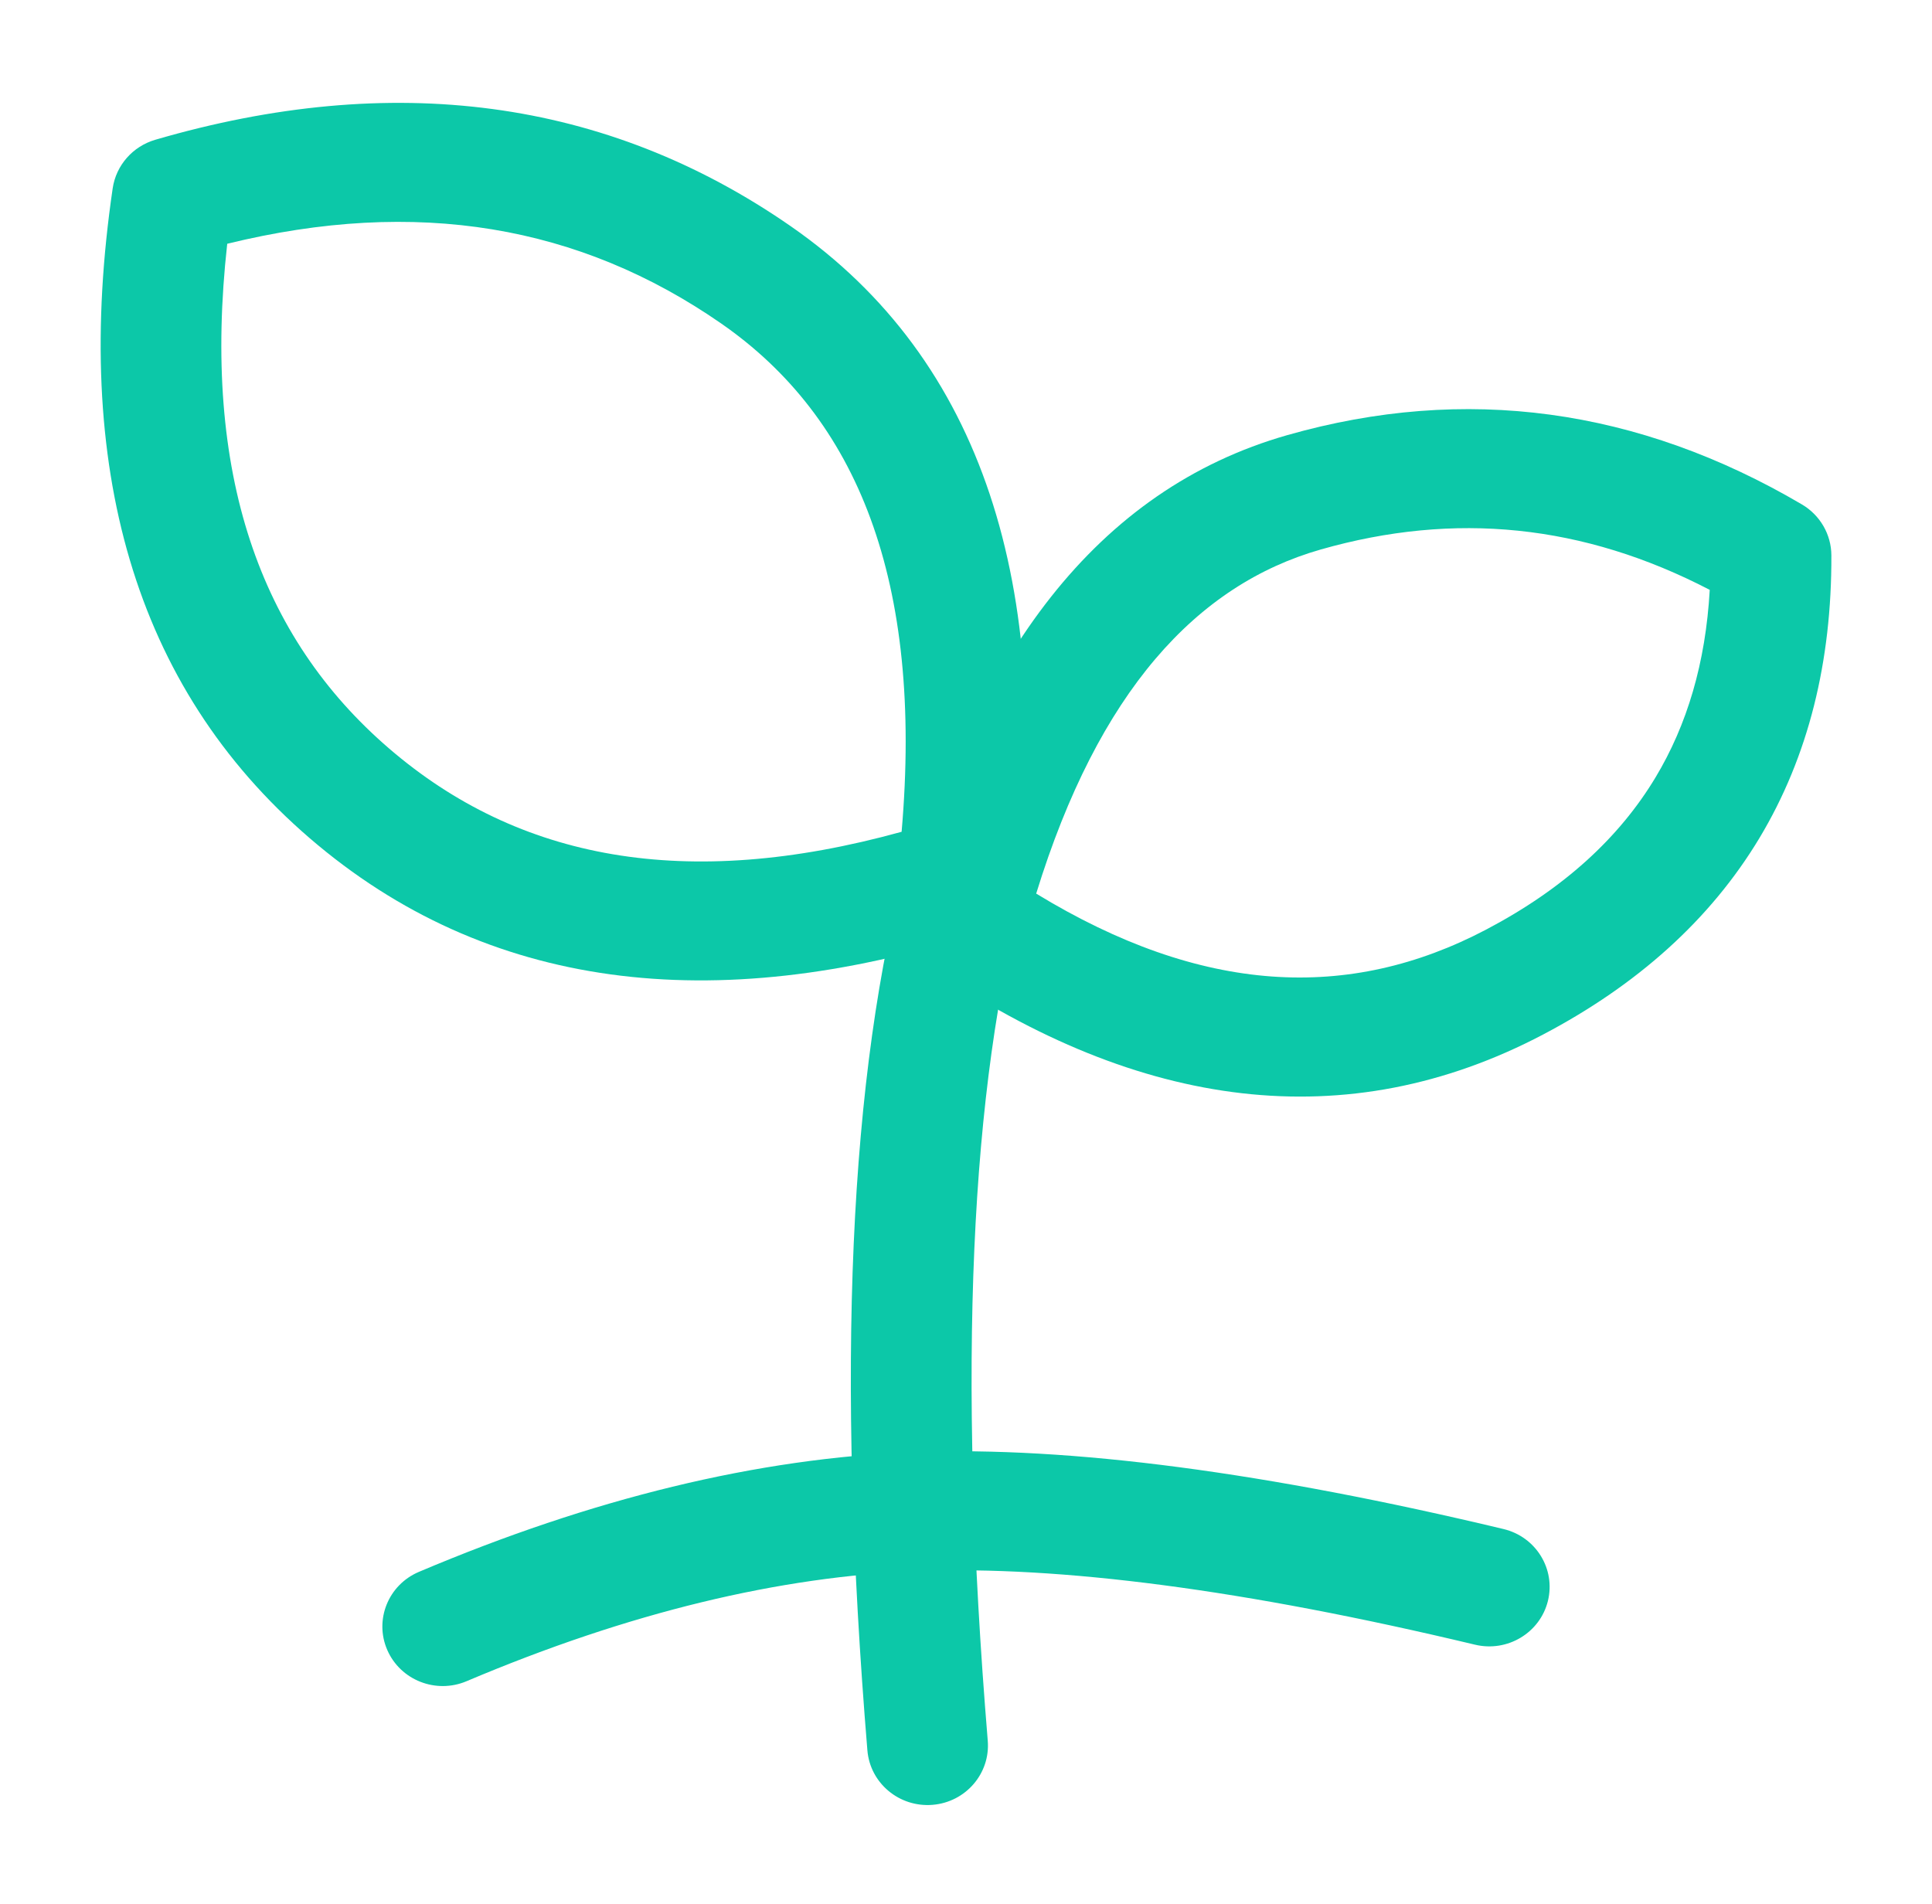 <svg width="70" height="69" viewBox="0 0 70 69" fill="none" xmlns="http://www.w3.org/2000/svg">
<path fill-rule="evenodd" clip-rule="evenodd" d="M53.443 59.596C45.073 57.594 38.38 56.733 33.297 56.926L33.297 56.926C28.249 57.117 22.791 58.426 16.905 60.919C15.795 61.389 14.509 60.883 14.032 59.789C13.555 58.695 14.068 57.427 15.178 56.957C21.447 54.301 27.436 52.832 33.129 52.616L33.213 54.771L33.129 52.616C38.786 52.402 45.923 53.36 54.474 55.405C55.648 55.685 56.369 56.851 56.084 58.009C55.799 59.166 54.617 59.876 53.443 59.596Z" fill="#0CC8A8"/>
<path fill-rule="evenodd" clip-rule="evenodd" d="M35.567 29.543C36.734 29.851 37.426 31.034 37.112 32.184C35.162 39.343 34.677 49.596 35.788 63.075C35.886 64.262 34.989 65.303 33.785 65.399C32.581 65.496 31.525 64.612 31.427 63.425C30.302 49.764 30.744 38.933 32.887 31.066C33.2 29.916 34.4 29.234 35.567 29.543Z" fill="#0CC8A8"/>
<path fill-rule="evenodd" clip-rule="evenodd" d="M61.947 21.374C57.367 18.993 52.708 18.527 47.857 19.91L47.857 19.91C43.365 21.191 39.804 25.043 37.543 32.38C43.538 36.036 48.872 36.299 53.847 33.683L53.847 33.683C56.662 32.203 58.669 30.354 59.983 28.169C61.124 26.271 61.798 24.024 61.947 21.374ZM46.641 15.767C53.096 13.927 59.359 14.791 65.288 18.279C65.946 18.667 66.351 19.366 66.354 20.122C66.369 23.959 65.529 27.402 63.747 30.368C61.963 33.334 59.312 35.697 55.906 37.488L54.877 35.585L55.906 37.488C48.796 41.226 41.29 40.216 33.757 35.09C32.998 34.574 32.65 33.644 32.885 32.765C35.296 23.771 39.733 17.737 46.641 15.767Z" fill="#0CC8A8"/>
<path fill-rule="evenodd" clip-rule="evenodd" d="M5.628 5.064C14.188 2.567 21.946 3.546 28.65 8.197L28.65 8.197C35.651 13.053 38.134 21.29 36.87 32.037C36.771 32.877 36.183 33.583 35.366 33.842C25.838 36.861 17.63 35.886 11.225 30.375L12.663 28.75L11.225 30.375C4.826 24.87 2.614 16.835 4.083 6.823C4.206 5.99 4.809 5.303 5.628 5.064ZM8.233 8.833C7.308 17.147 9.408 23.087 14.101 27.125C18.779 31.149 24.831 32.307 32.667 30.14C33.455 21.027 31.055 15.139 26.132 11.723C21.001 8.164 15.103 7.147 8.233 8.833Z" fill="#0CC8A8"/>
</svg>
